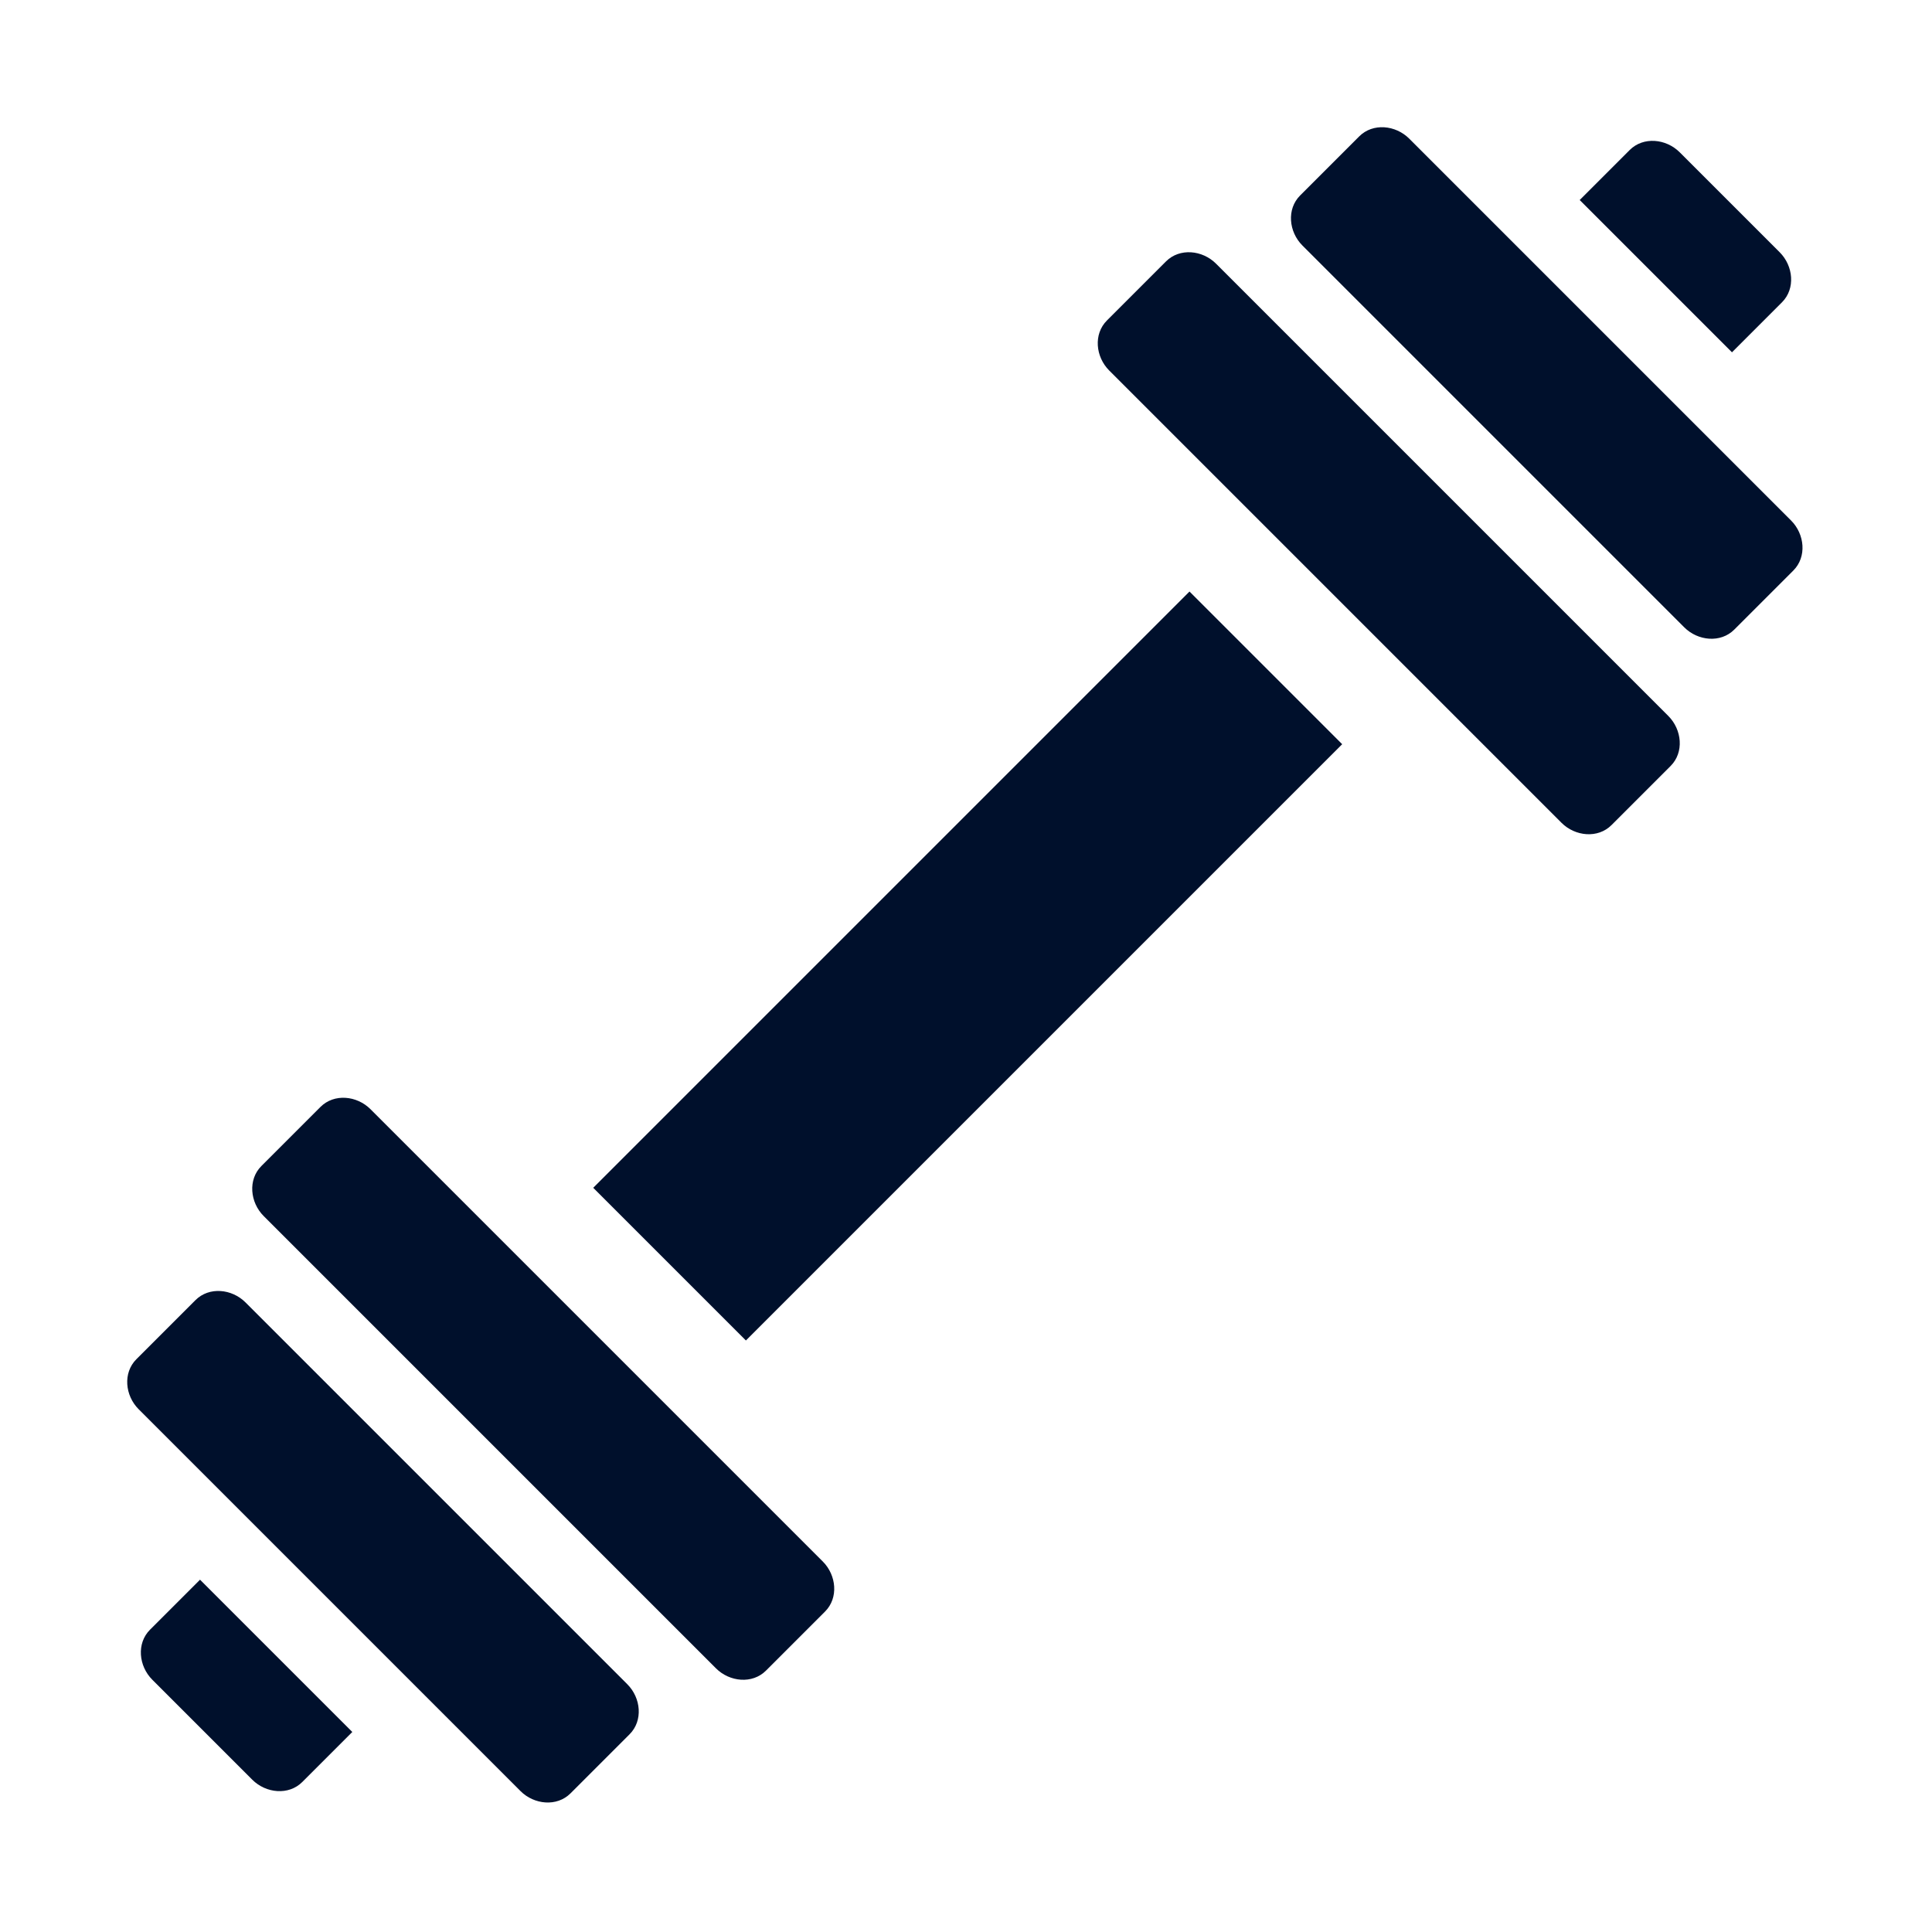 <?xml version="1.0" encoding="UTF-8"?>
<svg id="Layer_1" xmlns="http://www.w3.org/2000/svg" version="1.1" viewBox="0 0 85 85">
  <!-- Generator: Adobe Illustrator 29.0.1, SVG Export Plug-In . SVG Version: 2.1.0 Build 192)  -->
  <defs>
    <style>
      .st0 {
        fill: #00102c;
      }
    </style>
  </defs>
  <rect class="st0" x="24" y="37.8" width="37.1" height="9.5" transform="translate(-17.6 42.5) rotate(-45)"/>
  <g>
    <path class="st0" d="M6,59.8c-.6.6-.5,1.6.1,2.2l16.8,16.8c.6.6,1.6.7,2.2.1l2.6-2.6c.6-.6.5-1.6-.1-2.2l-16.8-16.8c-.6-.6-1.6-.7-2.2-.1l-2.6,2.6Z"/>
    <path class="st0" d="M6.7,73.9l4.4,4.4c.6.6,1.6.7,2.2.1l2.2-2.2-6.7-6.7-2.2,2.2c-.6.6-.5,1.6.1,2.2"/>
    <path class="st0" d="M33.7,73.5l2.6-2.6c.6-.6.5-1.6-.1-2.2l-19.9-19.9c-.6-.6-1.6-.7-2.2-.1l-2.6,2.6c-.6.6-.5,1.6.1,2.2l19.9,19.9c.6.6,1.6.7,2.2.1"/>
    <path class="st0" d="M78.3,11.1l-4.4-4.4c-.6-.6-1.6-.7-2.2-.1l-2.2,2.2,6.7,6.7,2.2-2.2c.6-.6.5-1.6-.1-2.2"/>
    <path class="st0" d="M57.2,8.6c-.6.6-.5,1.6.1,2.2l16.8,16.8c.6.6,1.6.7,2.2.1l2.6-2.6c.6-.6.5-1.6-.1-2.2L62,6.1c-.6-.6-1.6-.7-2.2-.1l-2.6,2.6Z"/>
    <path class="st0" d="M70.9,36.3l2.6-2.6c.6-.6.5-1.6-.1-2.2l-19.9-19.9c-.6-.6-1.6-.7-2.2-.1l-2.6,2.6c-.6.6-.5,1.6.1,2.2l19.9,19.9c.6.6,1.6.7,2.2.1"/>
  </g>
</svg>